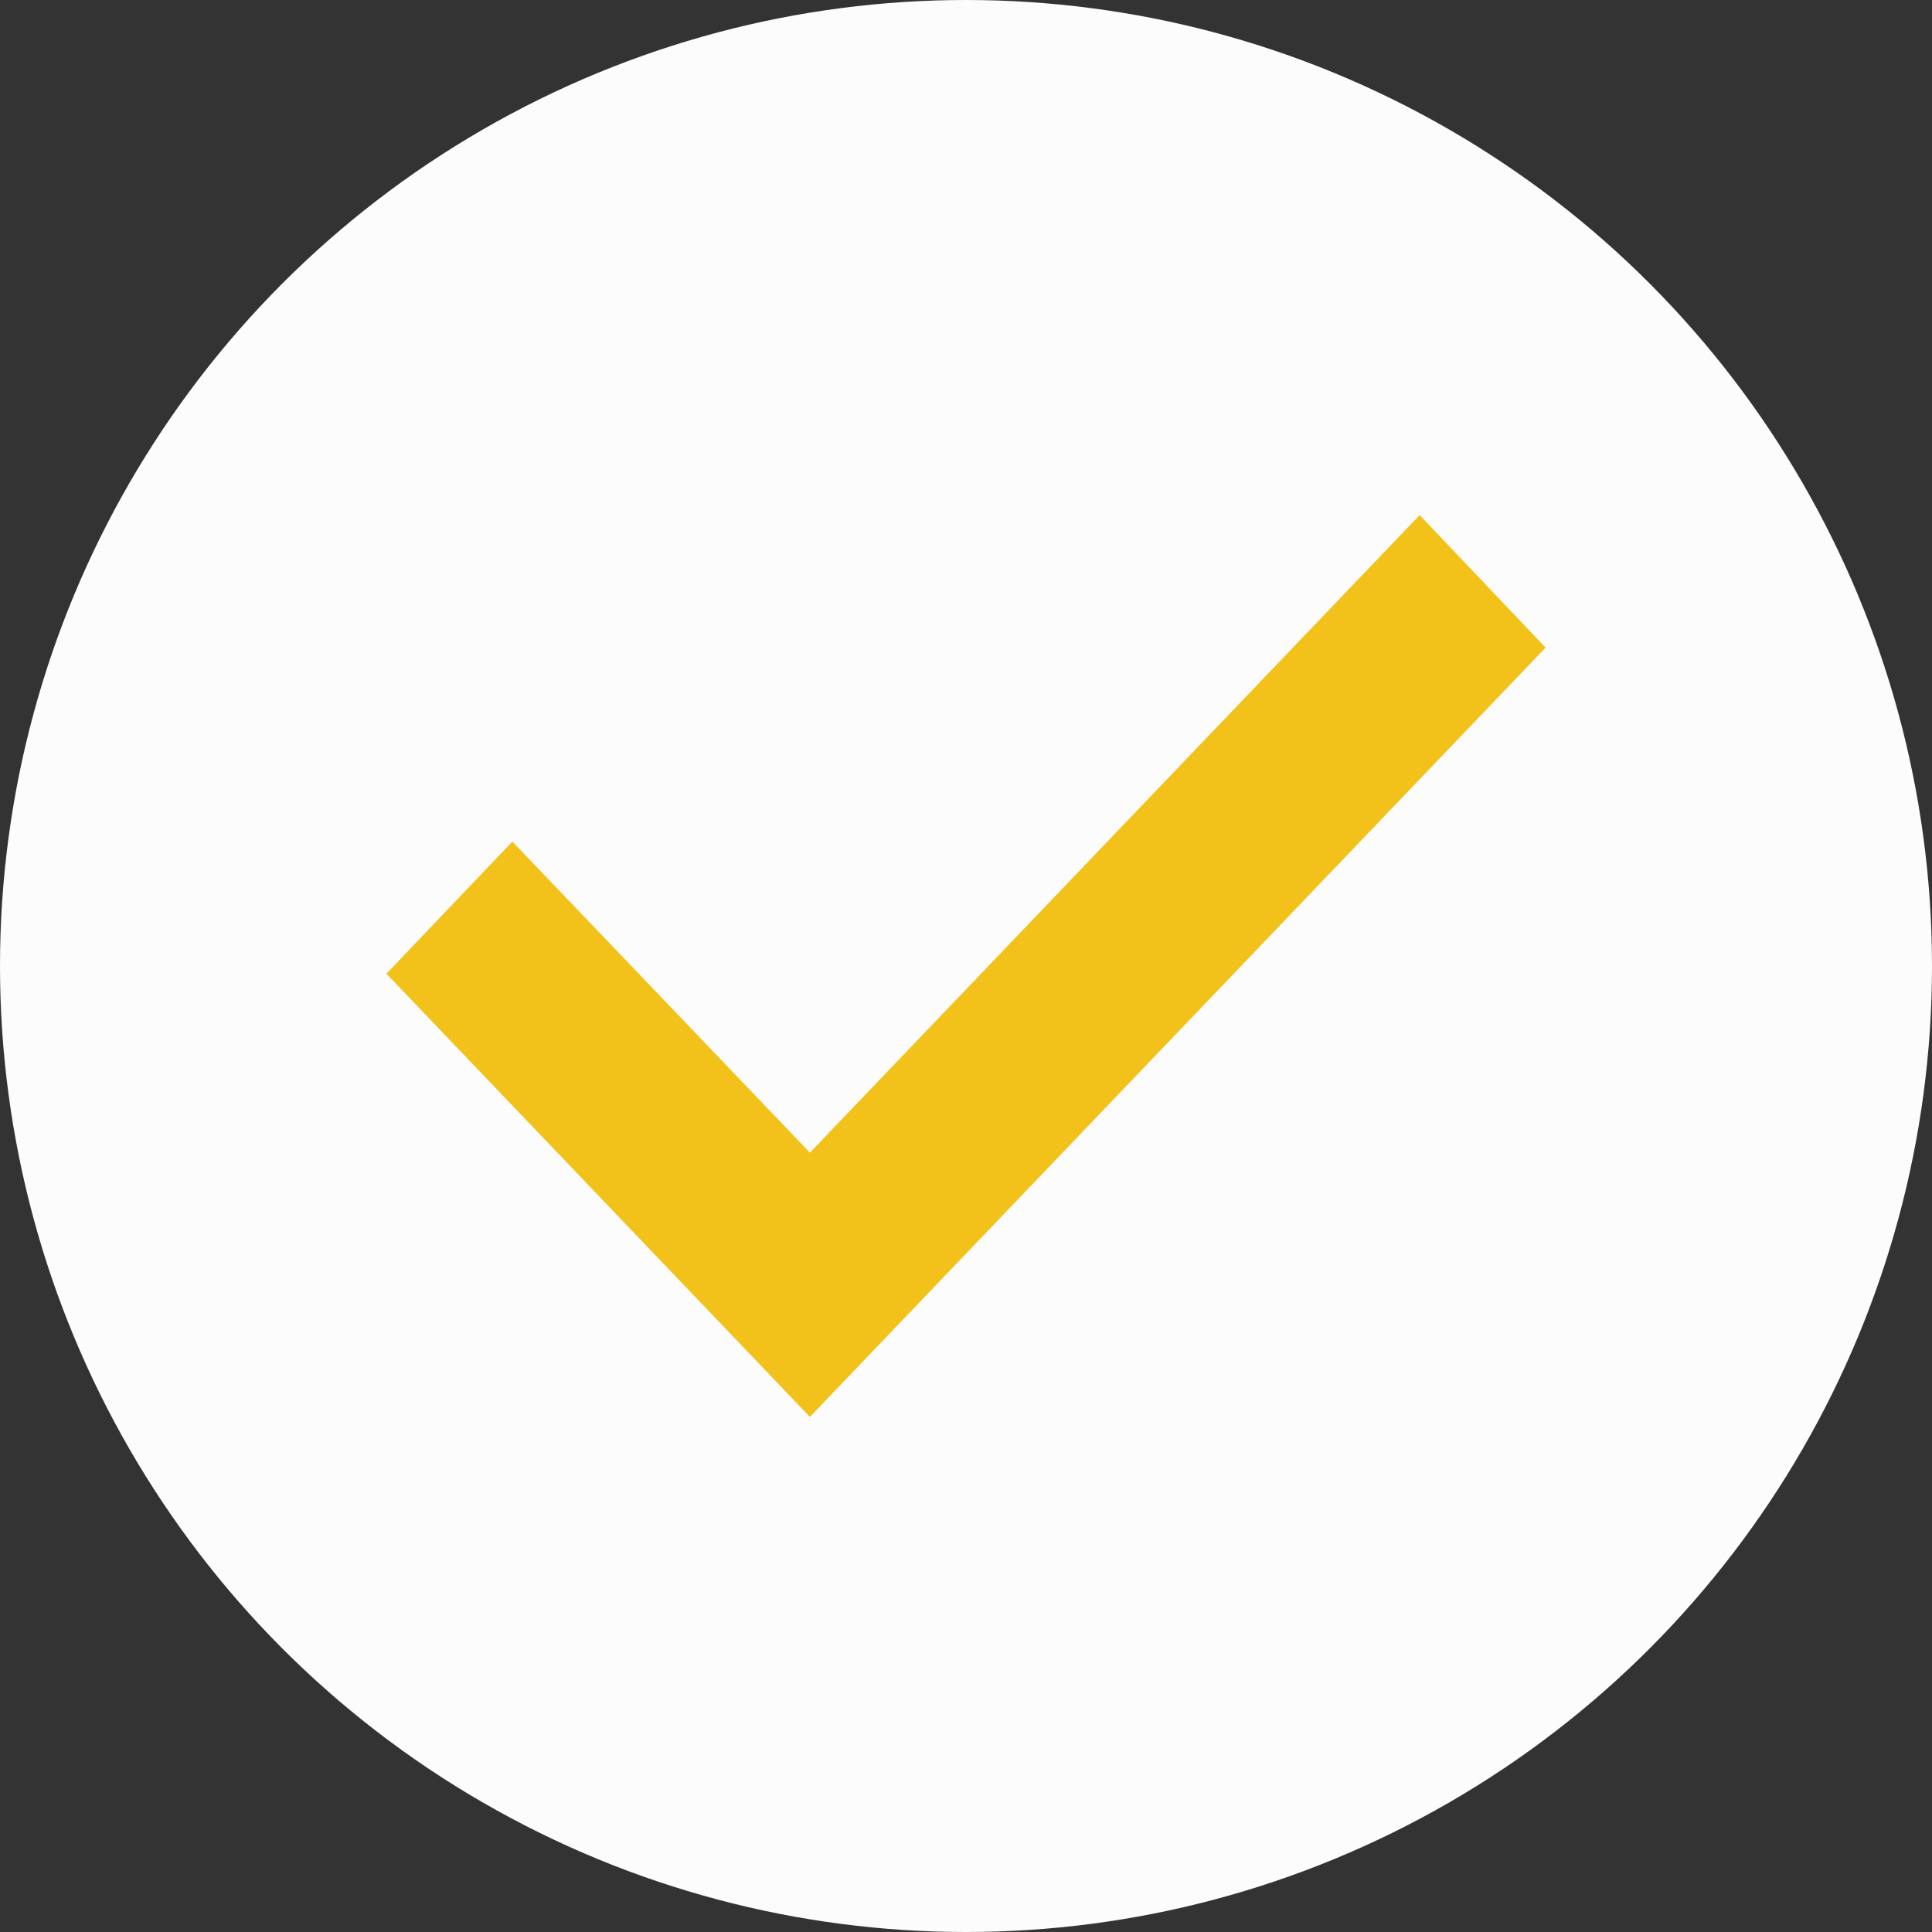 <?xml version="1.0" encoding="UTF-8"?> <svg xmlns="http://www.w3.org/2000/svg" width="5" height="5" viewBox="0 0 5 5" fill="none"><rect x="0" y="0" width="5" height="5" fill="#333333" stroke="none"/><circle cx="2.5" cy="2.5" r="2.5" fill="#FCFCFC"></circle><path fill-rule="evenodd" clip-rule="evenodd" d="M2.096 2.983L3.674 1.333L4 1.676L2.096 3.667L1 2.52L1.326 2.178L2.096 2.983Z" fill="#F3C21A"></path></svg> 